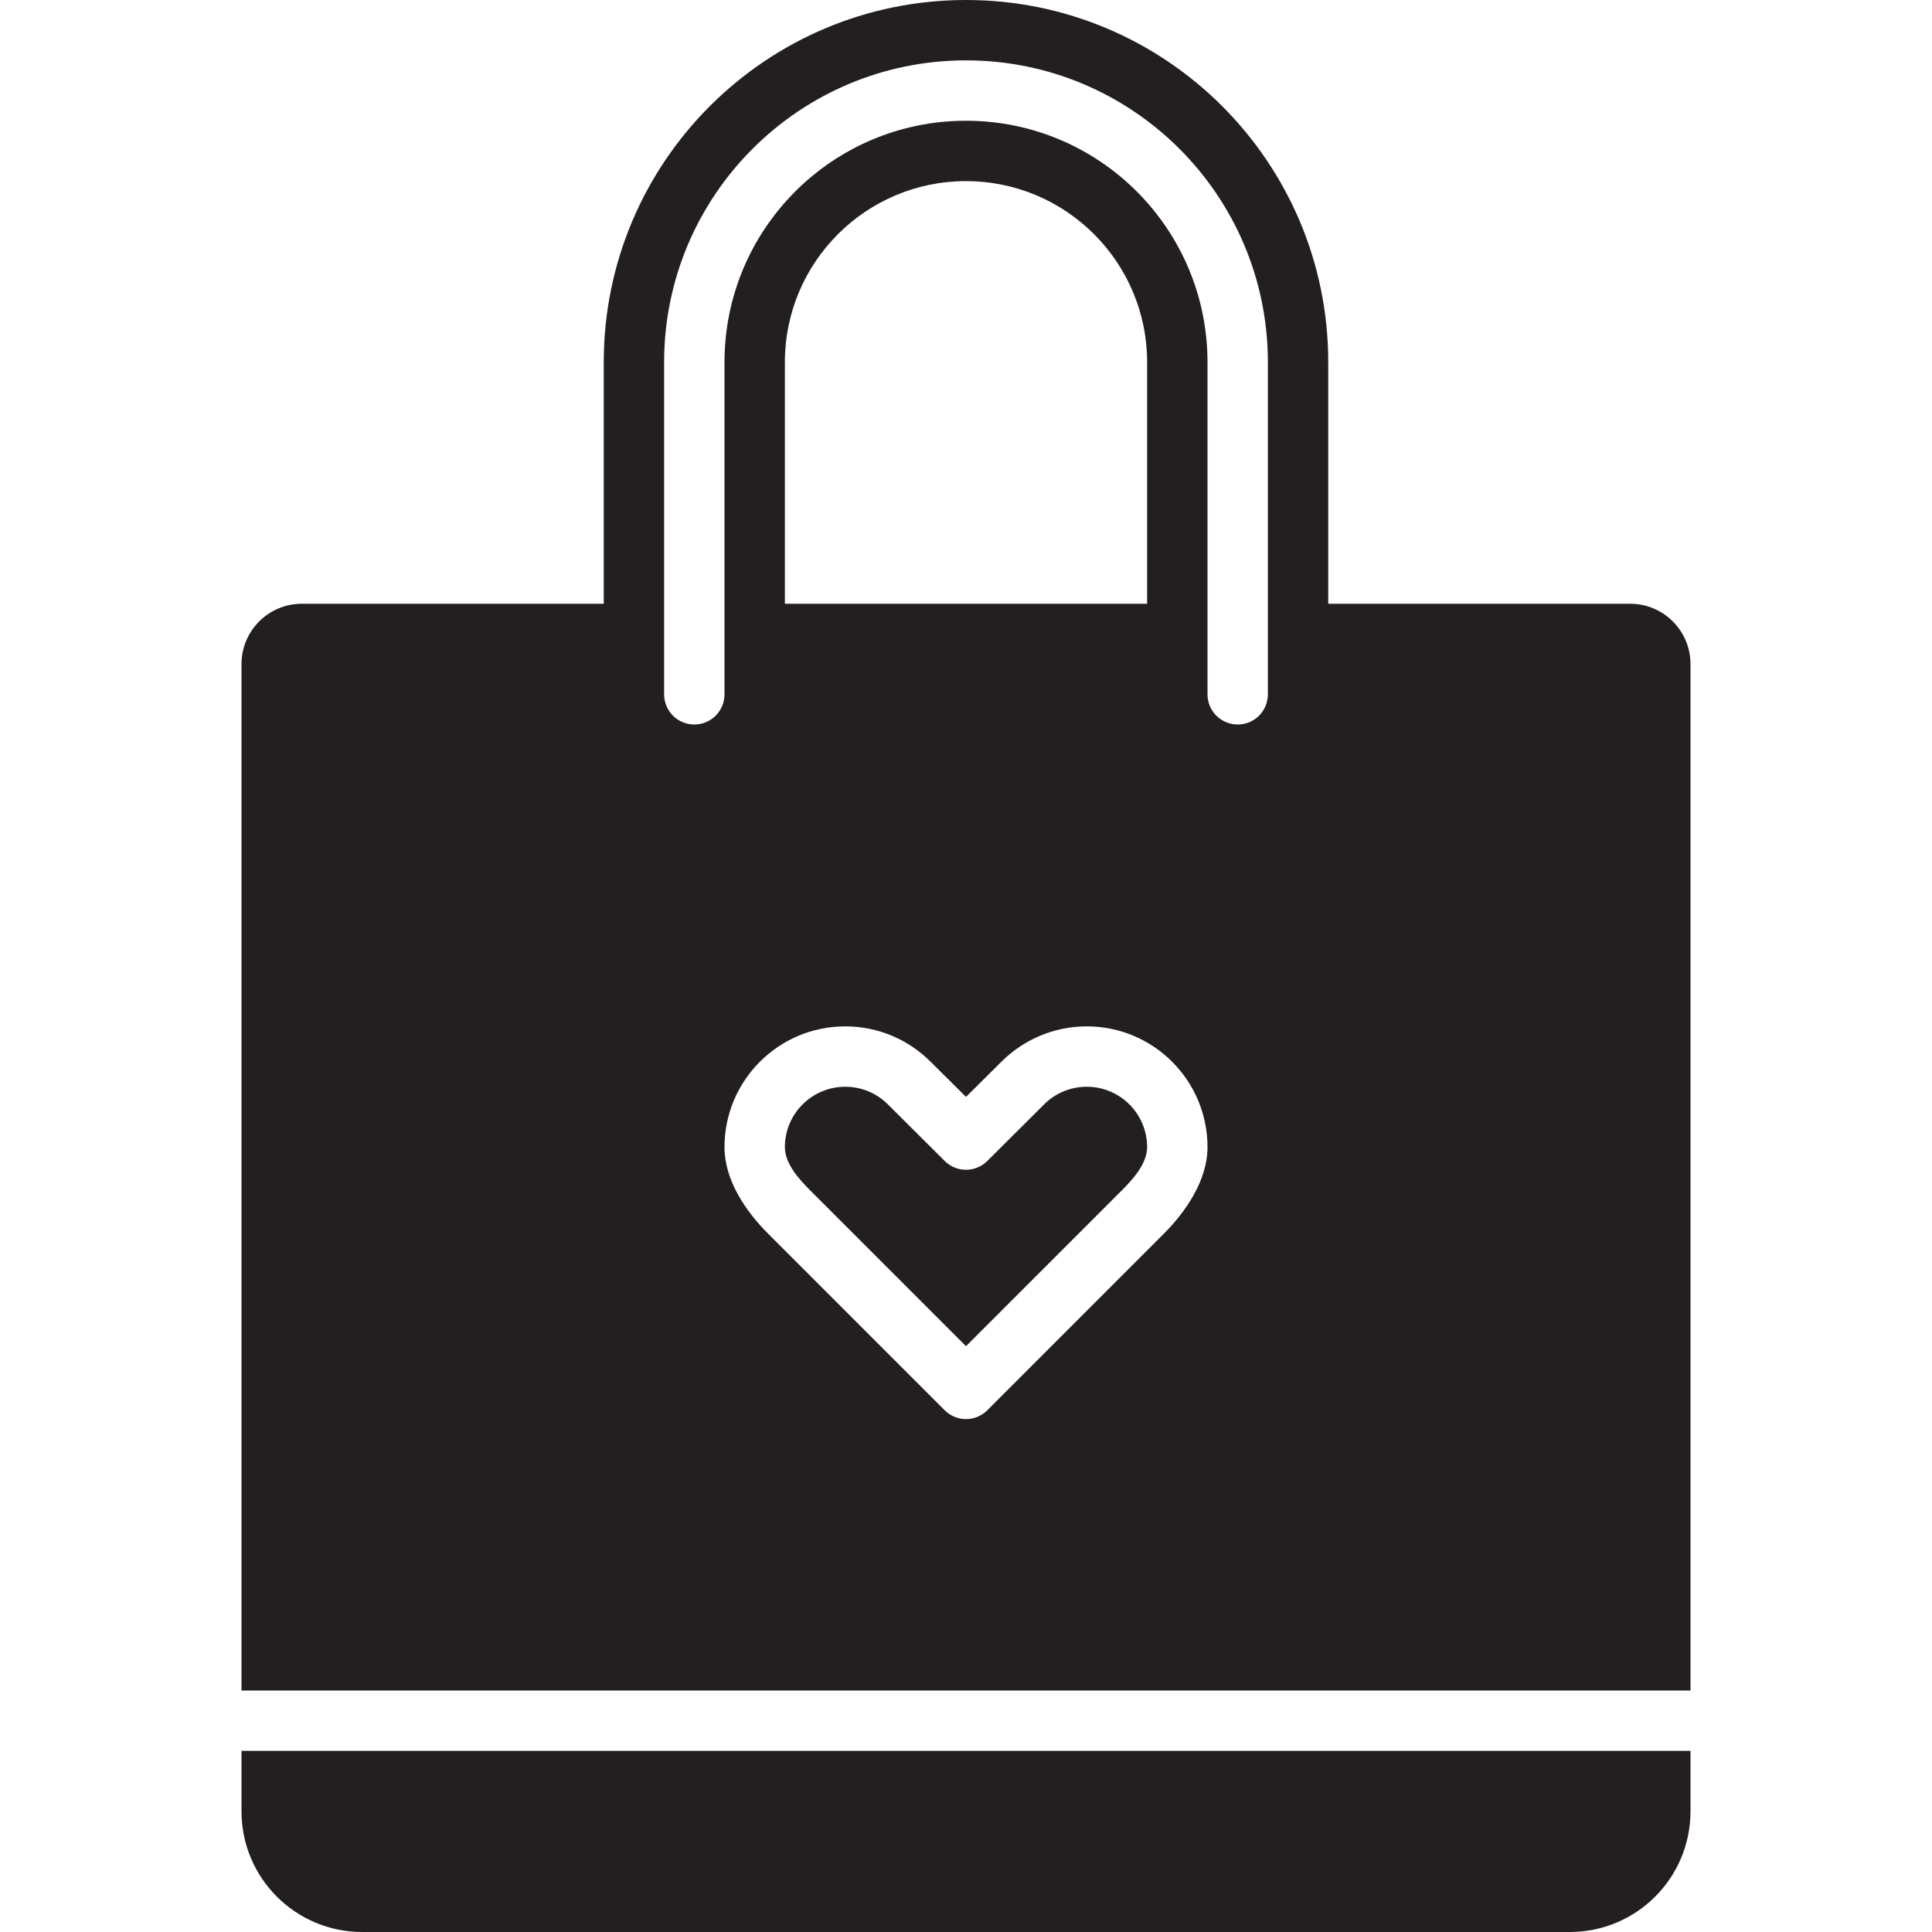 <?xml version="1.0" encoding="utf-8"?>

<!DOCTYPE svg PUBLIC "-//W3C//DTD SVG 1.0//EN" "http://www.w3.org/TR/2001/REC-SVG-20010904/DTD/svg10.dtd">
<!-- Скачано с сайта svg4.ru / Downloaded from svg4.ru -->
<svg version="1.0" id="Layer_1" xmlns="http://www.w3.org/2000/svg" xmlns:xlink="http://www.w3.org/1999/xlink" 
	 width="800px" height="800px" viewBox="0 0 64 64" enable-background="new 0 0 64 64" xml:space="preserve">
<g>
	<path fill="#231F20" d="M8,60c0,2.211,1.789,4,4,4h40c2.211,0,4-1.789,4-4v-2H8V60z"/>
	<path fill="#231F20" d="M36,36c-0.553,0-1.053,0.224-1.414,0.586l-1.879,1.871c-0.391,0.391-1.023,0.391-1.414,0l-1.879-1.871
		C29.053,36.224,28.553,36,28,36c-1.104,0-2,0.896-2,2c0,0.553,0.481,1.076,0.844,1.438L32,44.594l5.156-5.156
		C37.519,39.076,38,38.553,38,38C38,36.896,37.104,36,36,36z"/>
	<path fill="#231F20" d="M54,20H44v-8c0-6.627-5.373-12-12-12S20,5.373,20,12v8H10c-1.105,0-2,0.895-2,2v34h48V22
		C56,20.895,55.105,20,54,20z M38.547,40.875l-5.84,5.841c-0.391,0.391-1.023,0.391-1.414,0l-5.855-5.856
		C24.713,40.136,24,39.104,24,38c0-2.209,1.791-4,4-4c1.104,0,2.104,0.448,2.828,1.172L32,36.336l1.172-1.164
		C33.896,34.448,34.896,34,36,34c2.209,0,4,1.791,4,4C40,39.104,39.271,40.151,38.547,40.875z M26,20v-8c0-3.313,2.687-6,6-6
		s6,2.687,6,6v8H26z M42,23c0,0.553-0.447,1-1,1s-1-0.447-1-1V12c0-4.418-3.582-8-8-8s-8,3.582-8,8v11c0,0.553-0.447,1-1,1
		s-1-0.447-1-1V12c0-5.522,4.478-10,10-10s10,4.478,10,10V23z"/>
</g>
</svg>